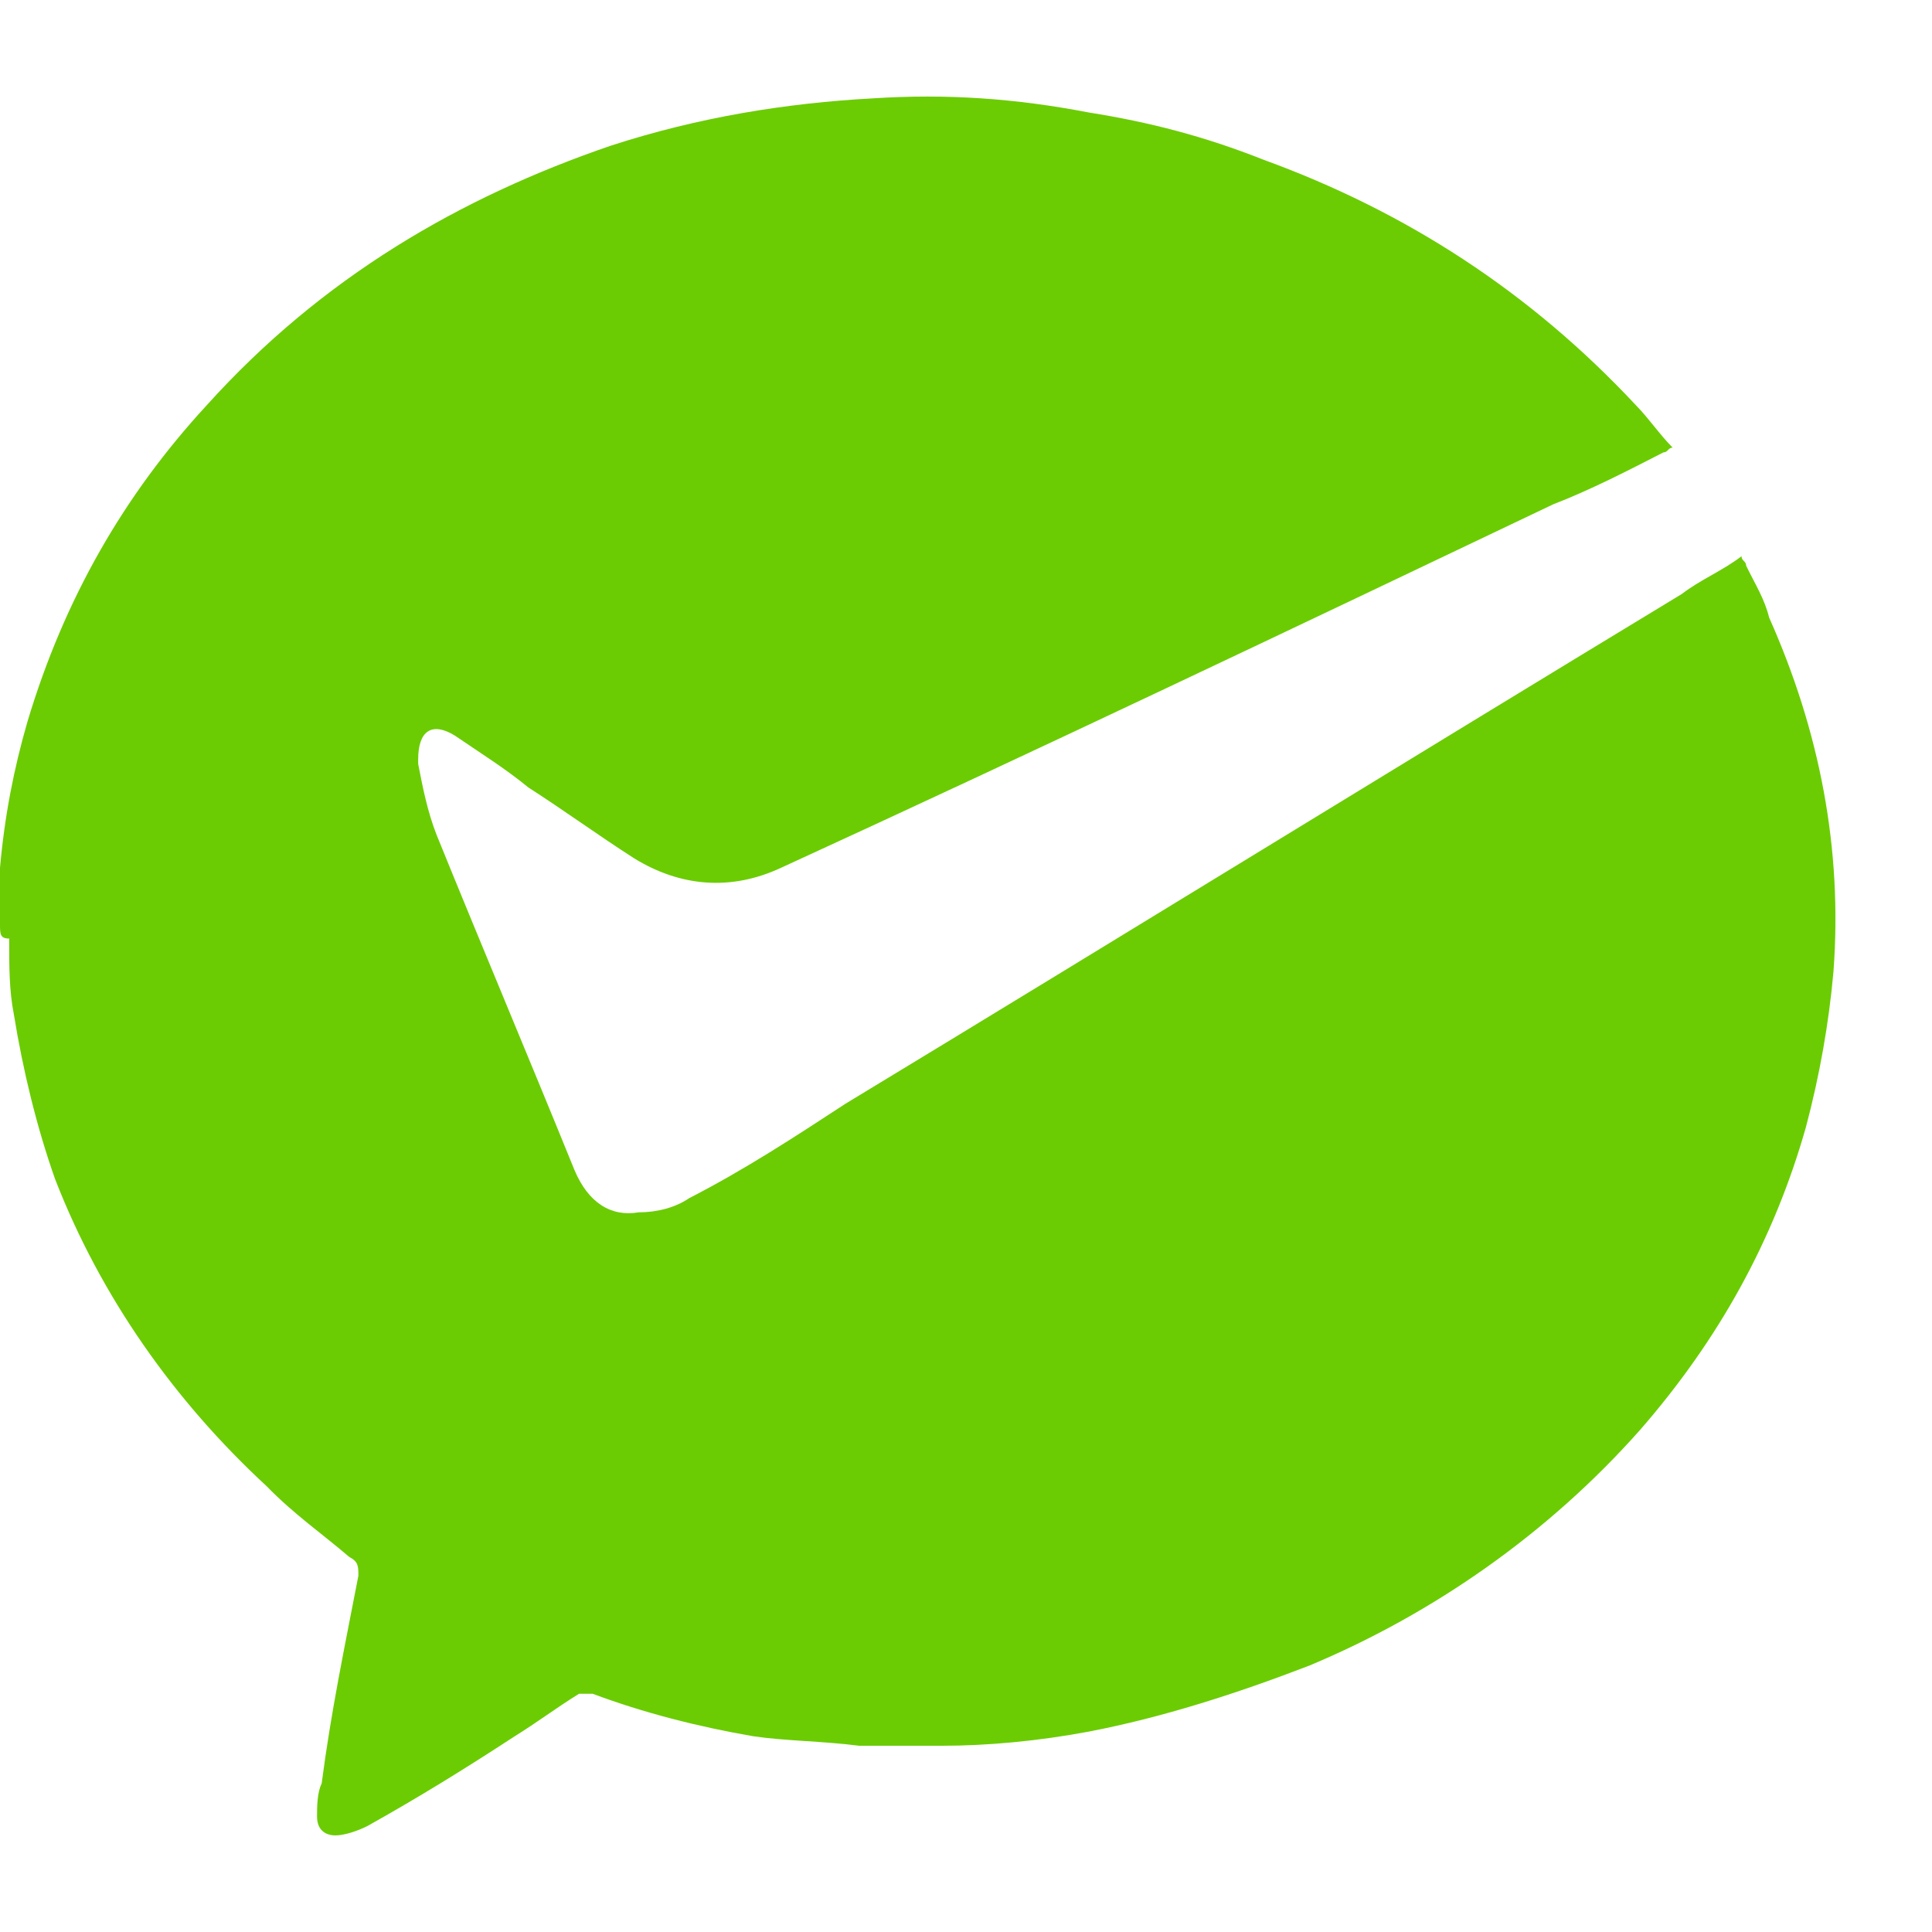 <svg width="20" height="20" viewBox="0 0 20 20" fill="none" xmlns="http://www.w3.org/2000/svg">
<g id="&#230;&#148;&#175;&#228;&#187;&#152;&#229;&#174;&#157; 1">
<path id="Vector" d="M0 9.569V8.983C0.048 8.446 0.143 7.957 0.285 7.468C0.666 6.198 1.284 5.123 2.141 4.194C3.33 2.875 4.757 2.044 6.326 1.507C7.23 1.214 8.134 1.067 9.038 1.018C9.799 0.969 10.512 1.018 11.274 1.165C11.892 1.263 12.463 1.409 13.081 1.654C14.556 2.191 15.84 3.022 16.934 4.194C17.077 4.341 17.172 4.488 17.315 4.634C17.267 4.634 17.267 4.683 17.22 4.683C16.839 4.879 16.458 5.074 16.078 5.221C13.414 6.491 10.75 7.761 8.086 8.983C7.563 9.227 7.04 9.178 6.564 8.885C6.184 8.641 5.851 8.397 5.47 8.152C5.232 7.957 4.995 7.81 4.709 7.615C4.471 7.468 4.329 7.566 4.329 7.859V7.908C4.376 8.152 4.424 8.397 4.519 8.641C4.995 9.814 5.47 10.938 5.946 12.11C6.089 12.452 6.326 12.599 6.612 12.55C6.802 12.55 6.992 12.501 7.135 12.403C7.706 12.11 8.229 11.768 8.752 11.426C11.654 9.667 14.508 7.908 17.41 6.149C17.6 6.002 17.838 5.905 18.028 5.758C18.028 5.807 18.076 5.807 18.076 5.856C18.171 6.051 18.266 6.198 18.314 6.393C18.837 7.566 19.075 8.788 18.98 10.058C18.932 10.595 18.837 11.133 18.694 11.671C18.361 12.843 17.79 13.869 16.982 14.798C16.03 15.873 14.841 16.703 13.557 17.241C12.796 17.534 12.035 17.778 11.274 17.925C10.75 18.023 10.227 18.072 9.751 18.072H8.895C8.515 18.023 8.134 18.023 7.801 17.974C7.23 17.876 6.659 17.73 6.136 17.534H5.994C5.756 17.681 5.565 17.827 5.328 17.974C4.804 18.316 4.329 18.609 3.805 18.902C3.71 18.951 3.568 19 3.472 19C3.377 19 3.282 18.951 3.282 18.805C3.282 18.707 3.282 18.56 3.33 18.462C3.425 17.73 3.568 17.046 3.71 16.312C3.71 16.215 3.71 16.166 3.615 16.117C3.33 15.873 3.044 15.677 2.759 15.384C1.808 14.505 1.046 13.43 0.571 12.208C0.381 11.671 0.238 11.084 0.143 10.498C0.095 10.254 0.095 10.009 0.095 9.716C0 9.716 0 9.667 0 9.569Z" fill="#6BCC03"/>
</g>
</svg>
